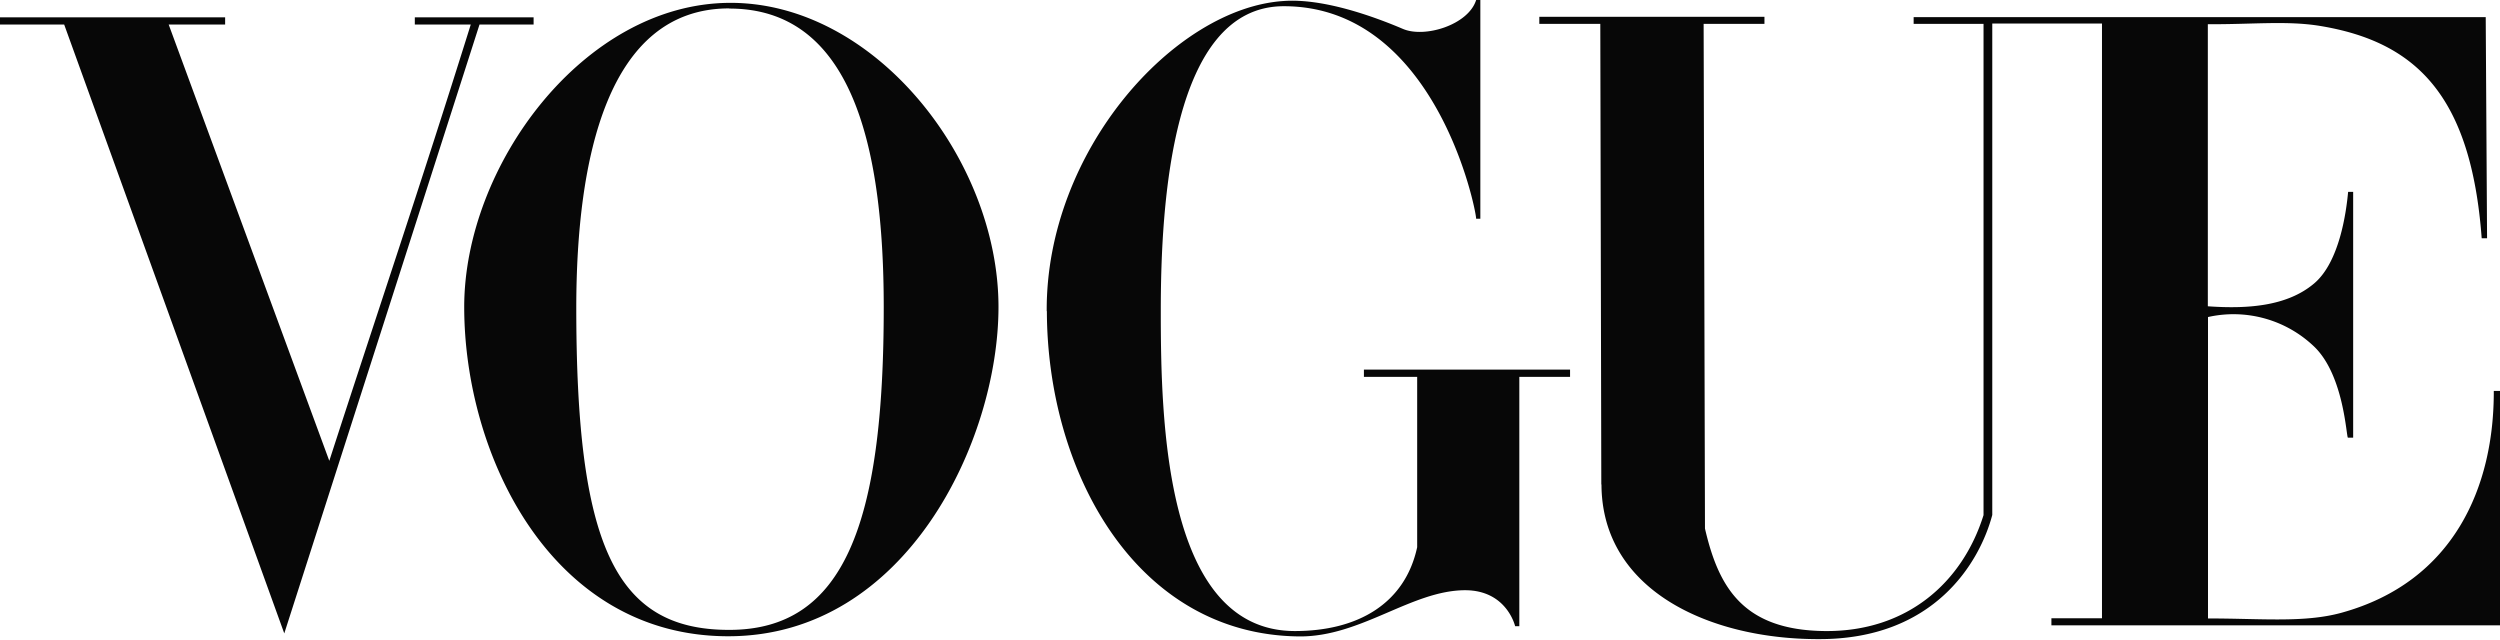 <svg xmlns="http://www.w3.org/2000/svg" width="1488" height="381" fill="none"><path fill="#070707" d="M434 1.7c-86.7.6-157.7 97-157.7 181 0 88.5 52 196.3 157.6 196 105.6-.3 160.4-116.6 160.4-196C594.3 95 520.6 1.1 434 1.7Zm0 3.4C506.3 5 526 85.3 526 182.9c0 128.7-23.5 192.2-92.2 192-68.5 0-90.8-52.1-90.8-192C343.1 94.9 361.3 5 434 5ZM623 185.2C622.5 89.6 699.2 4.8 764 .6c23.4-1.7 53.4 9.1 71 16.6C848 22.8 874 14.8 878.6 0h2.5v130.2h-2.5c0-5.5-24.2-126.5-114.5-126.5-66.7 0-73.2 117.3-73.2 181.3 0 64 2 190.6 79.8 190.6 37.7 0 65.6-16.5 72.8-49.9V224.3h-31.7V220h122.7v4.3h-30.2v148.4h-2.5s-4.9-21.4-29.8-21.4c-31.9.1-62 27.8-98.7 27.5-97.1-.9-150-98-150.2-193.6ZM38.2 14.6H0v-4.3h134v4.3h-33.6L196 274.3c29.8-92 53-160 84.2-259.7h-33.3v-4.3h70.7v4.3h-32.2L169.2 377 38.2 14.6ZM953.1 288.3l-.6-274.1h-36.3V10h134v4.2H1014l.8 300.4c8 34.5 22.3 60.5 71.3 61s82-29 94.5-69V14.2H1139v-4h340.5l.8 131.6h-3.2c-6.3-85-39.1-117-96.4-126.4-19.7-3.2-40.5-.8-66.6-1v167.9c22.8 1.6 47 .3 63.4-13.7 15-12.8 19-42.4 20.1-54.4h3v146.3h-3.1c-1 0-2.2-36.7-19.9-54a69.4 69.4 0 0 0-63.4-17.8v179.4c31.9 0 57.4 2.7 79.5-3.4 67-18.5 90.8-75.2 90.6-132h3.7v139.5h-267V368h30.1V14h-65.3v292.5c-7.4 28-34.4 74.3-103.7 73.9-64.8 0-128.7-29.1-128.9-92Z"/></svg>